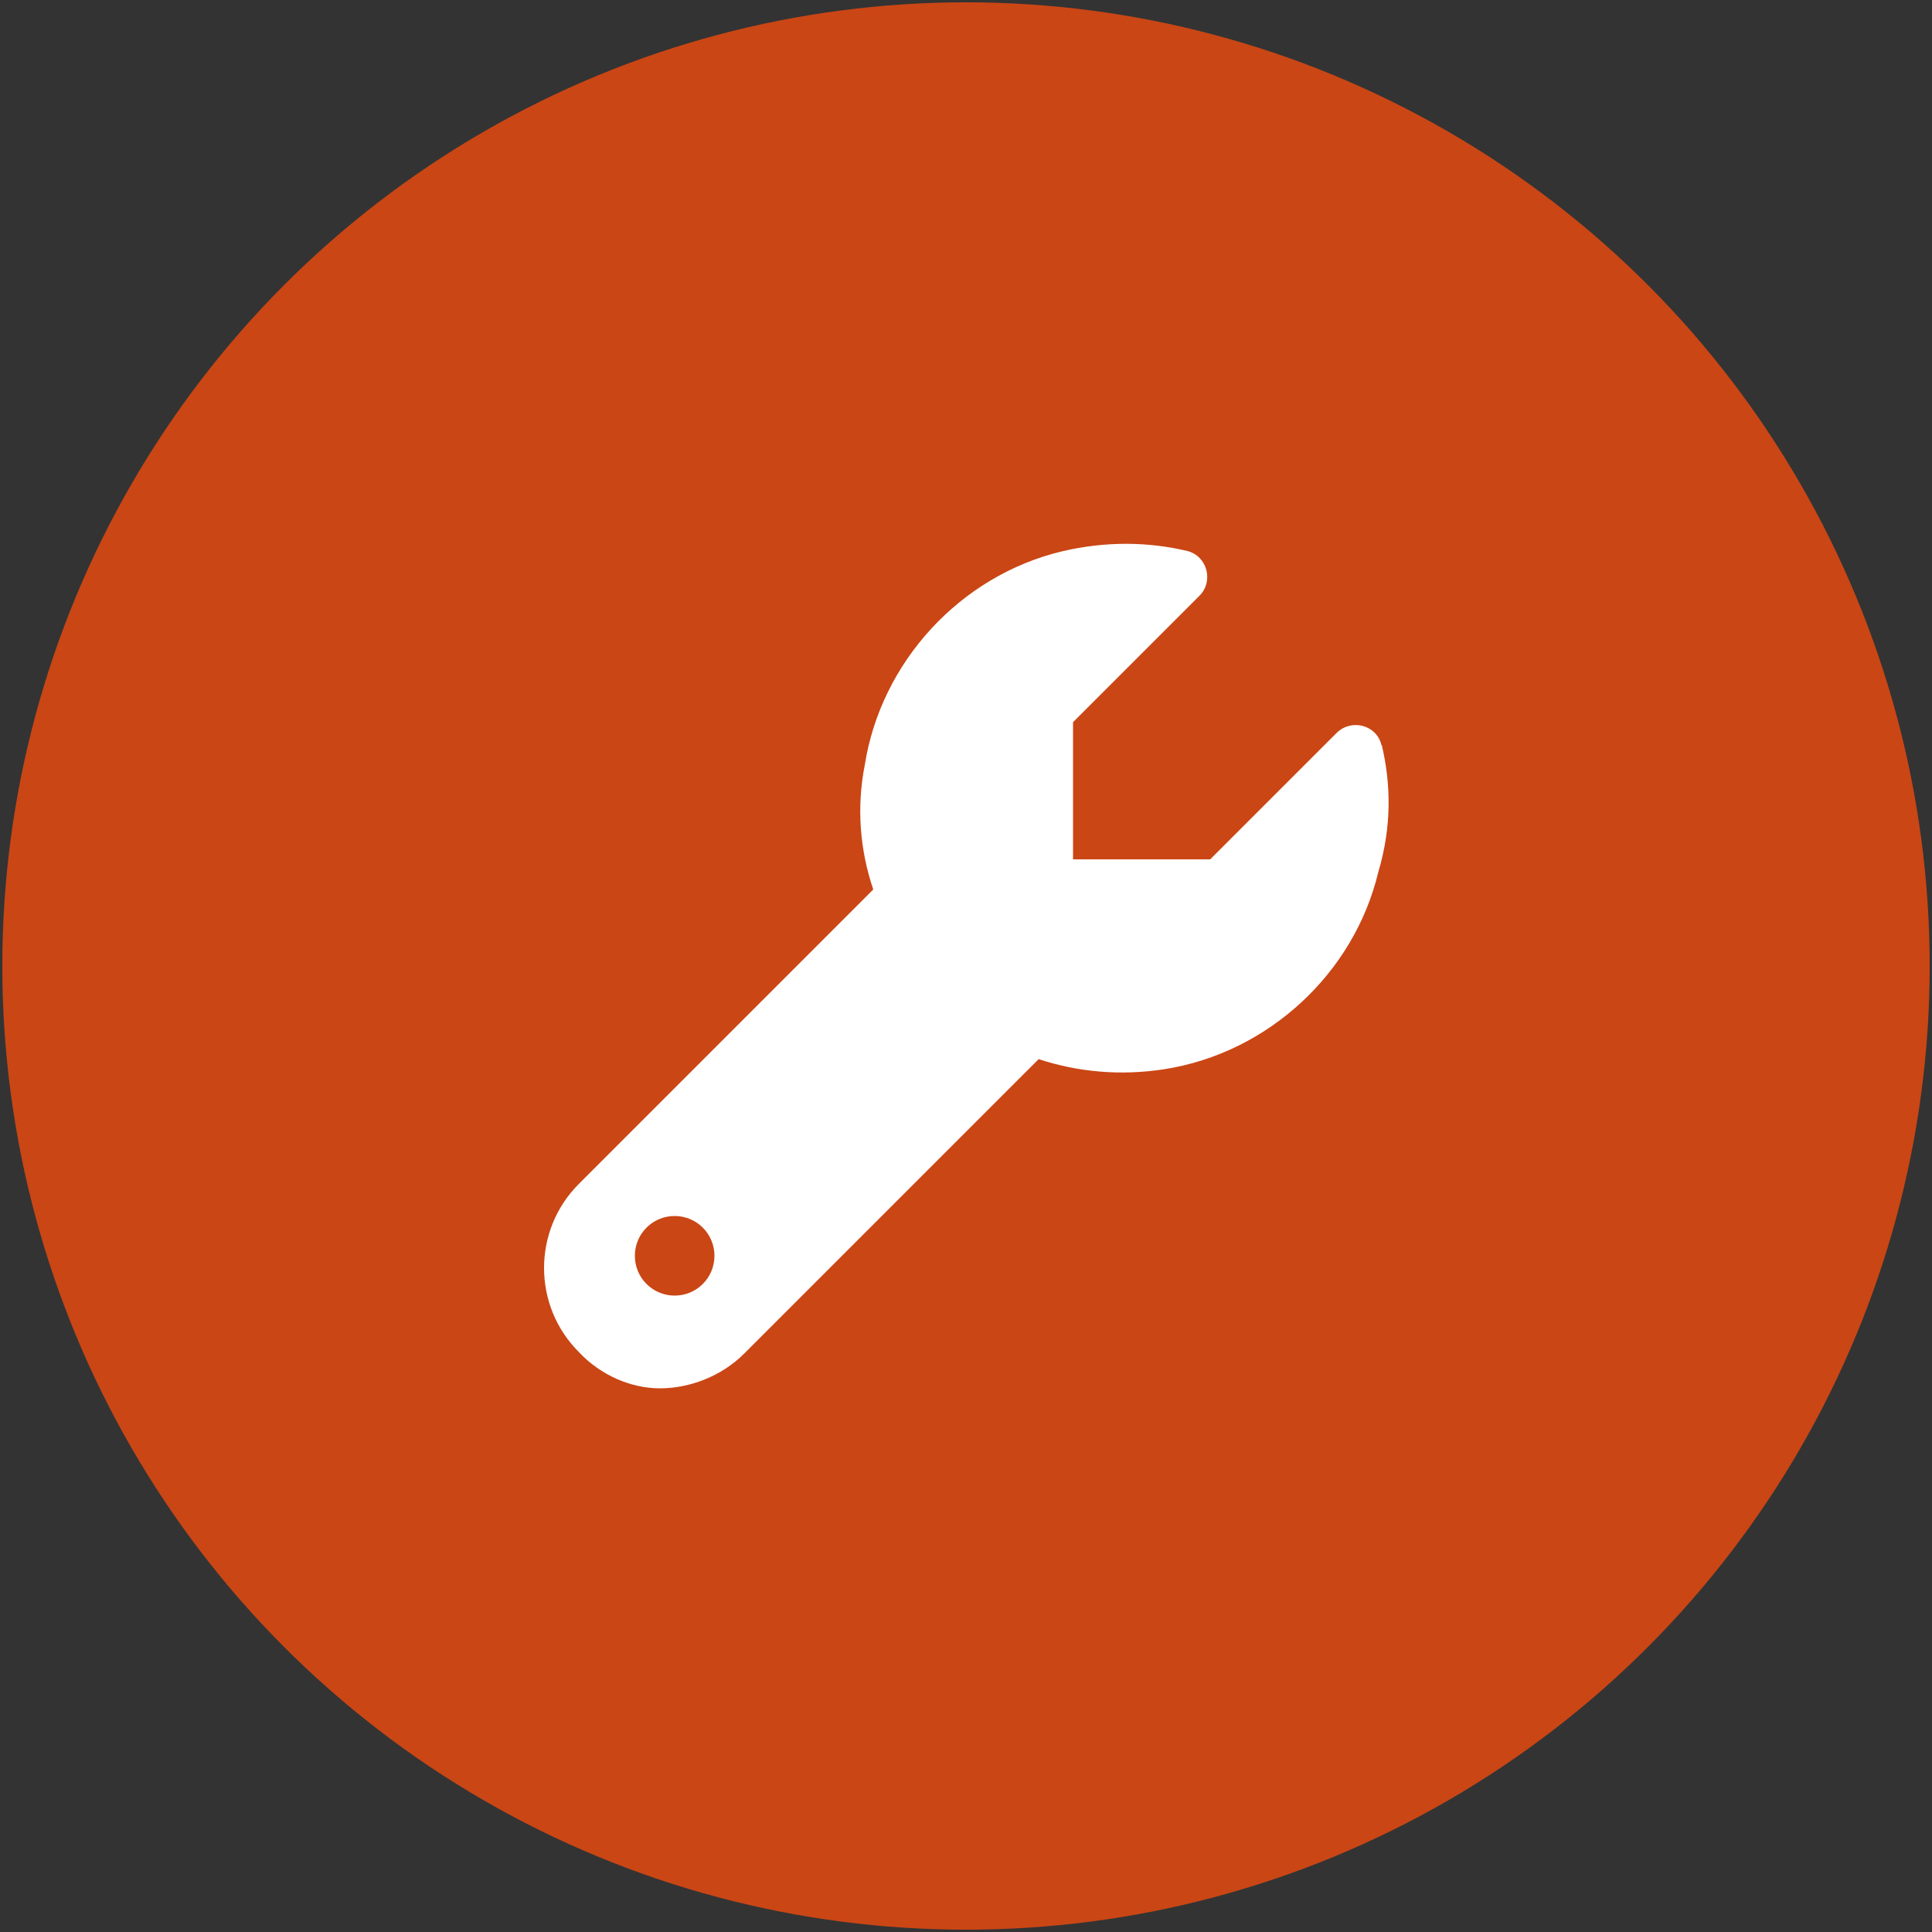 <?xml version="1.0" encoding="UTF-8"?>
<svg xmlns="http://www.w3.org/2000/svg" id="a" viewBox="0 0 50 50">
  <rect x="0" y="0" width="50" height="50" fill="#333333" stroke="none"/>
  <circle cx="25" cy="25" r="24.94" fill="#ca4615"></circle>
  <path d="M35.75,19.28c-.12-.52-.78-.69-1.16-.31l-3.27,3.27h-3.55v-3.55l3.27-3.27c.38-.38,.2-1.03-.31-1.16-1.01-.24-2.11-.26-3.25,.01-2.63,.63-4.68,2.86-5.1,5.53-.22,1.11-.12,2.22,.22,3.22l-7.62,7.62c-1.2,1.2-1.2,3.15,0,4.35,.56,.6,1.35,.94,2.1,.94s1.58-.3,2.18-.9l7.62-7.62c1,.33,2.11,.44,3.26,.26,2.67-.42,4.9-2.47,5.53-5.1,.35-1.18,.33-2.27,.09-3.29Zm-18.29,14.25c-.57,0-1.03-.46-1.03-1.03s.46-1.03,1.03-1.03,1.03,.46,1.03,1.03-.46,1.03-1.03,1.03Z" fill="#ffffff"></path>
</svg>
